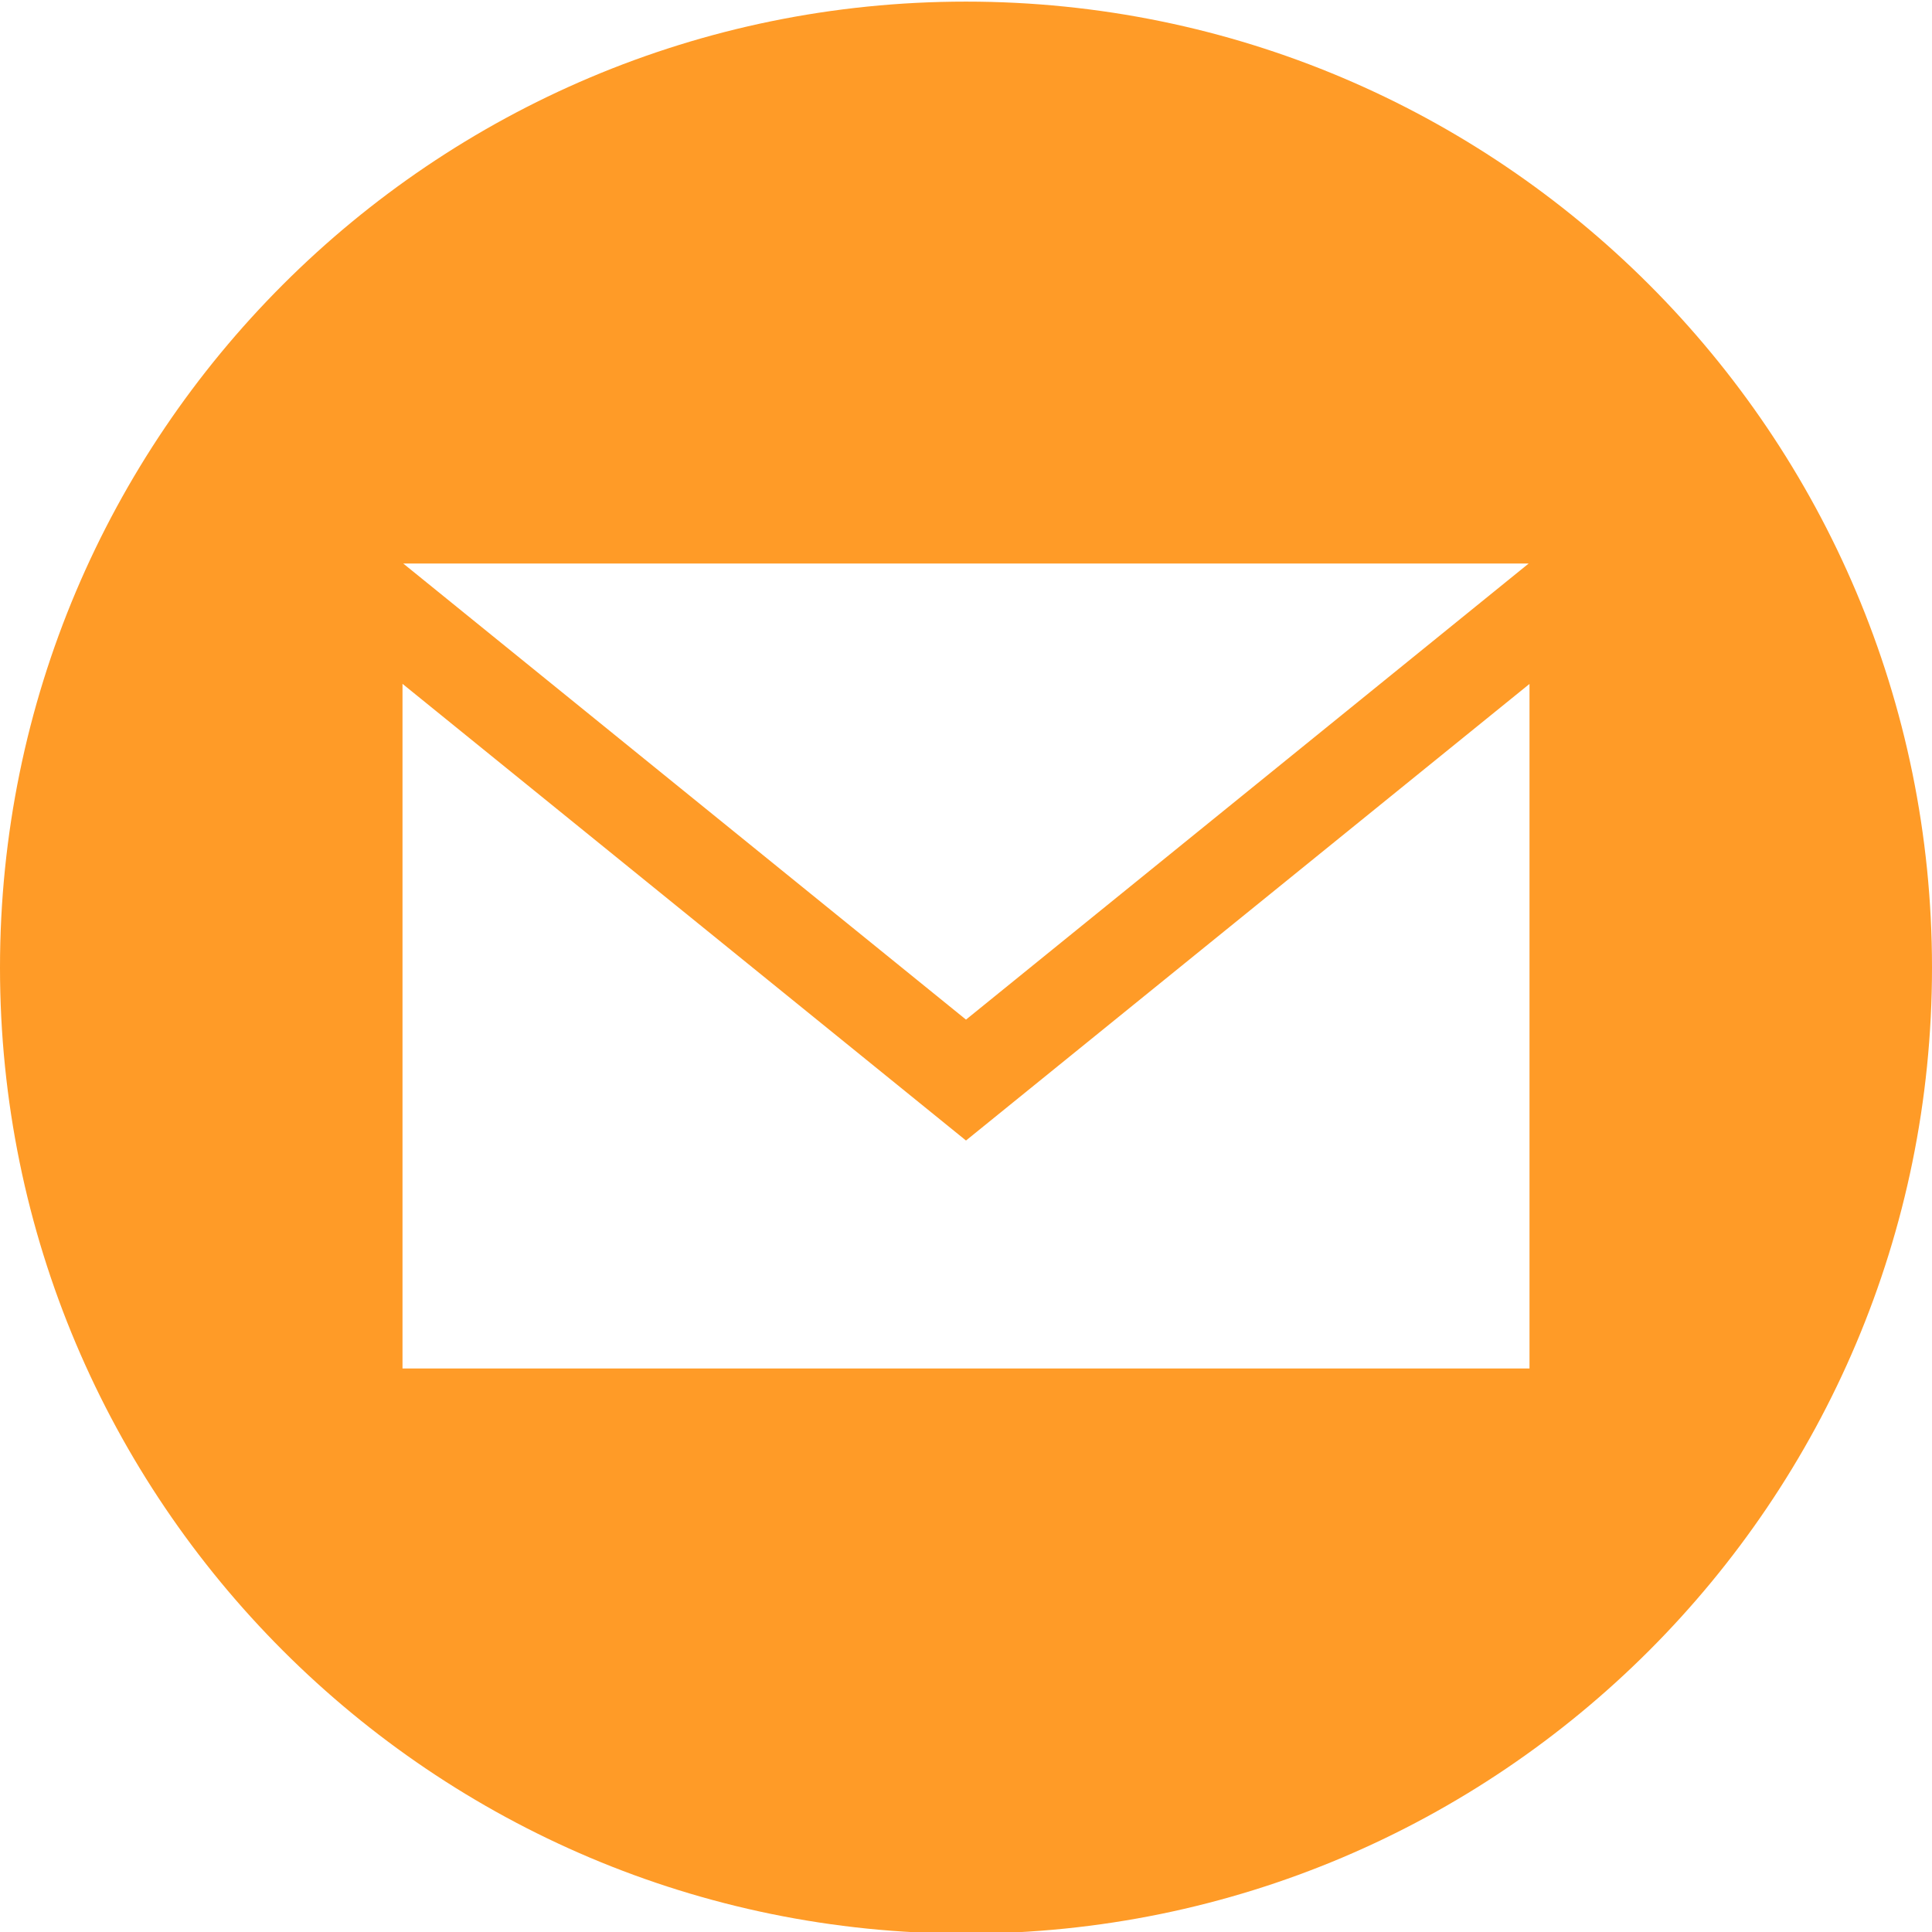 <?xml version="1.0" encoding="UTF-8"?> <svg xmlns="http://www.w3.org/2000/svg" width="24" height="24" viewBox="0 0 24 24" fill="none"> <g clip-path="url(#clip0_158_2)"> <path d="M12 0.02C5.373 0.02 0 5.393 0 12.02C0 18.647 5.373 24.02 12 24.02C18.627 24.02 24 18.647 24 12.02C24 5.393 18.627 0.02 12 0.02V0.02ZM18.99 7L12 12.666L5.009 7H18.99ZM19 17H5V8.495L12 14.168L19 8.496V17Z" fill="#FF9B27"></path> </g> <defs> <clipPath id="clip0_158_2"> <rect width="24" height="24" fill="white"></rect> </clipPath> </defs> </svg> 